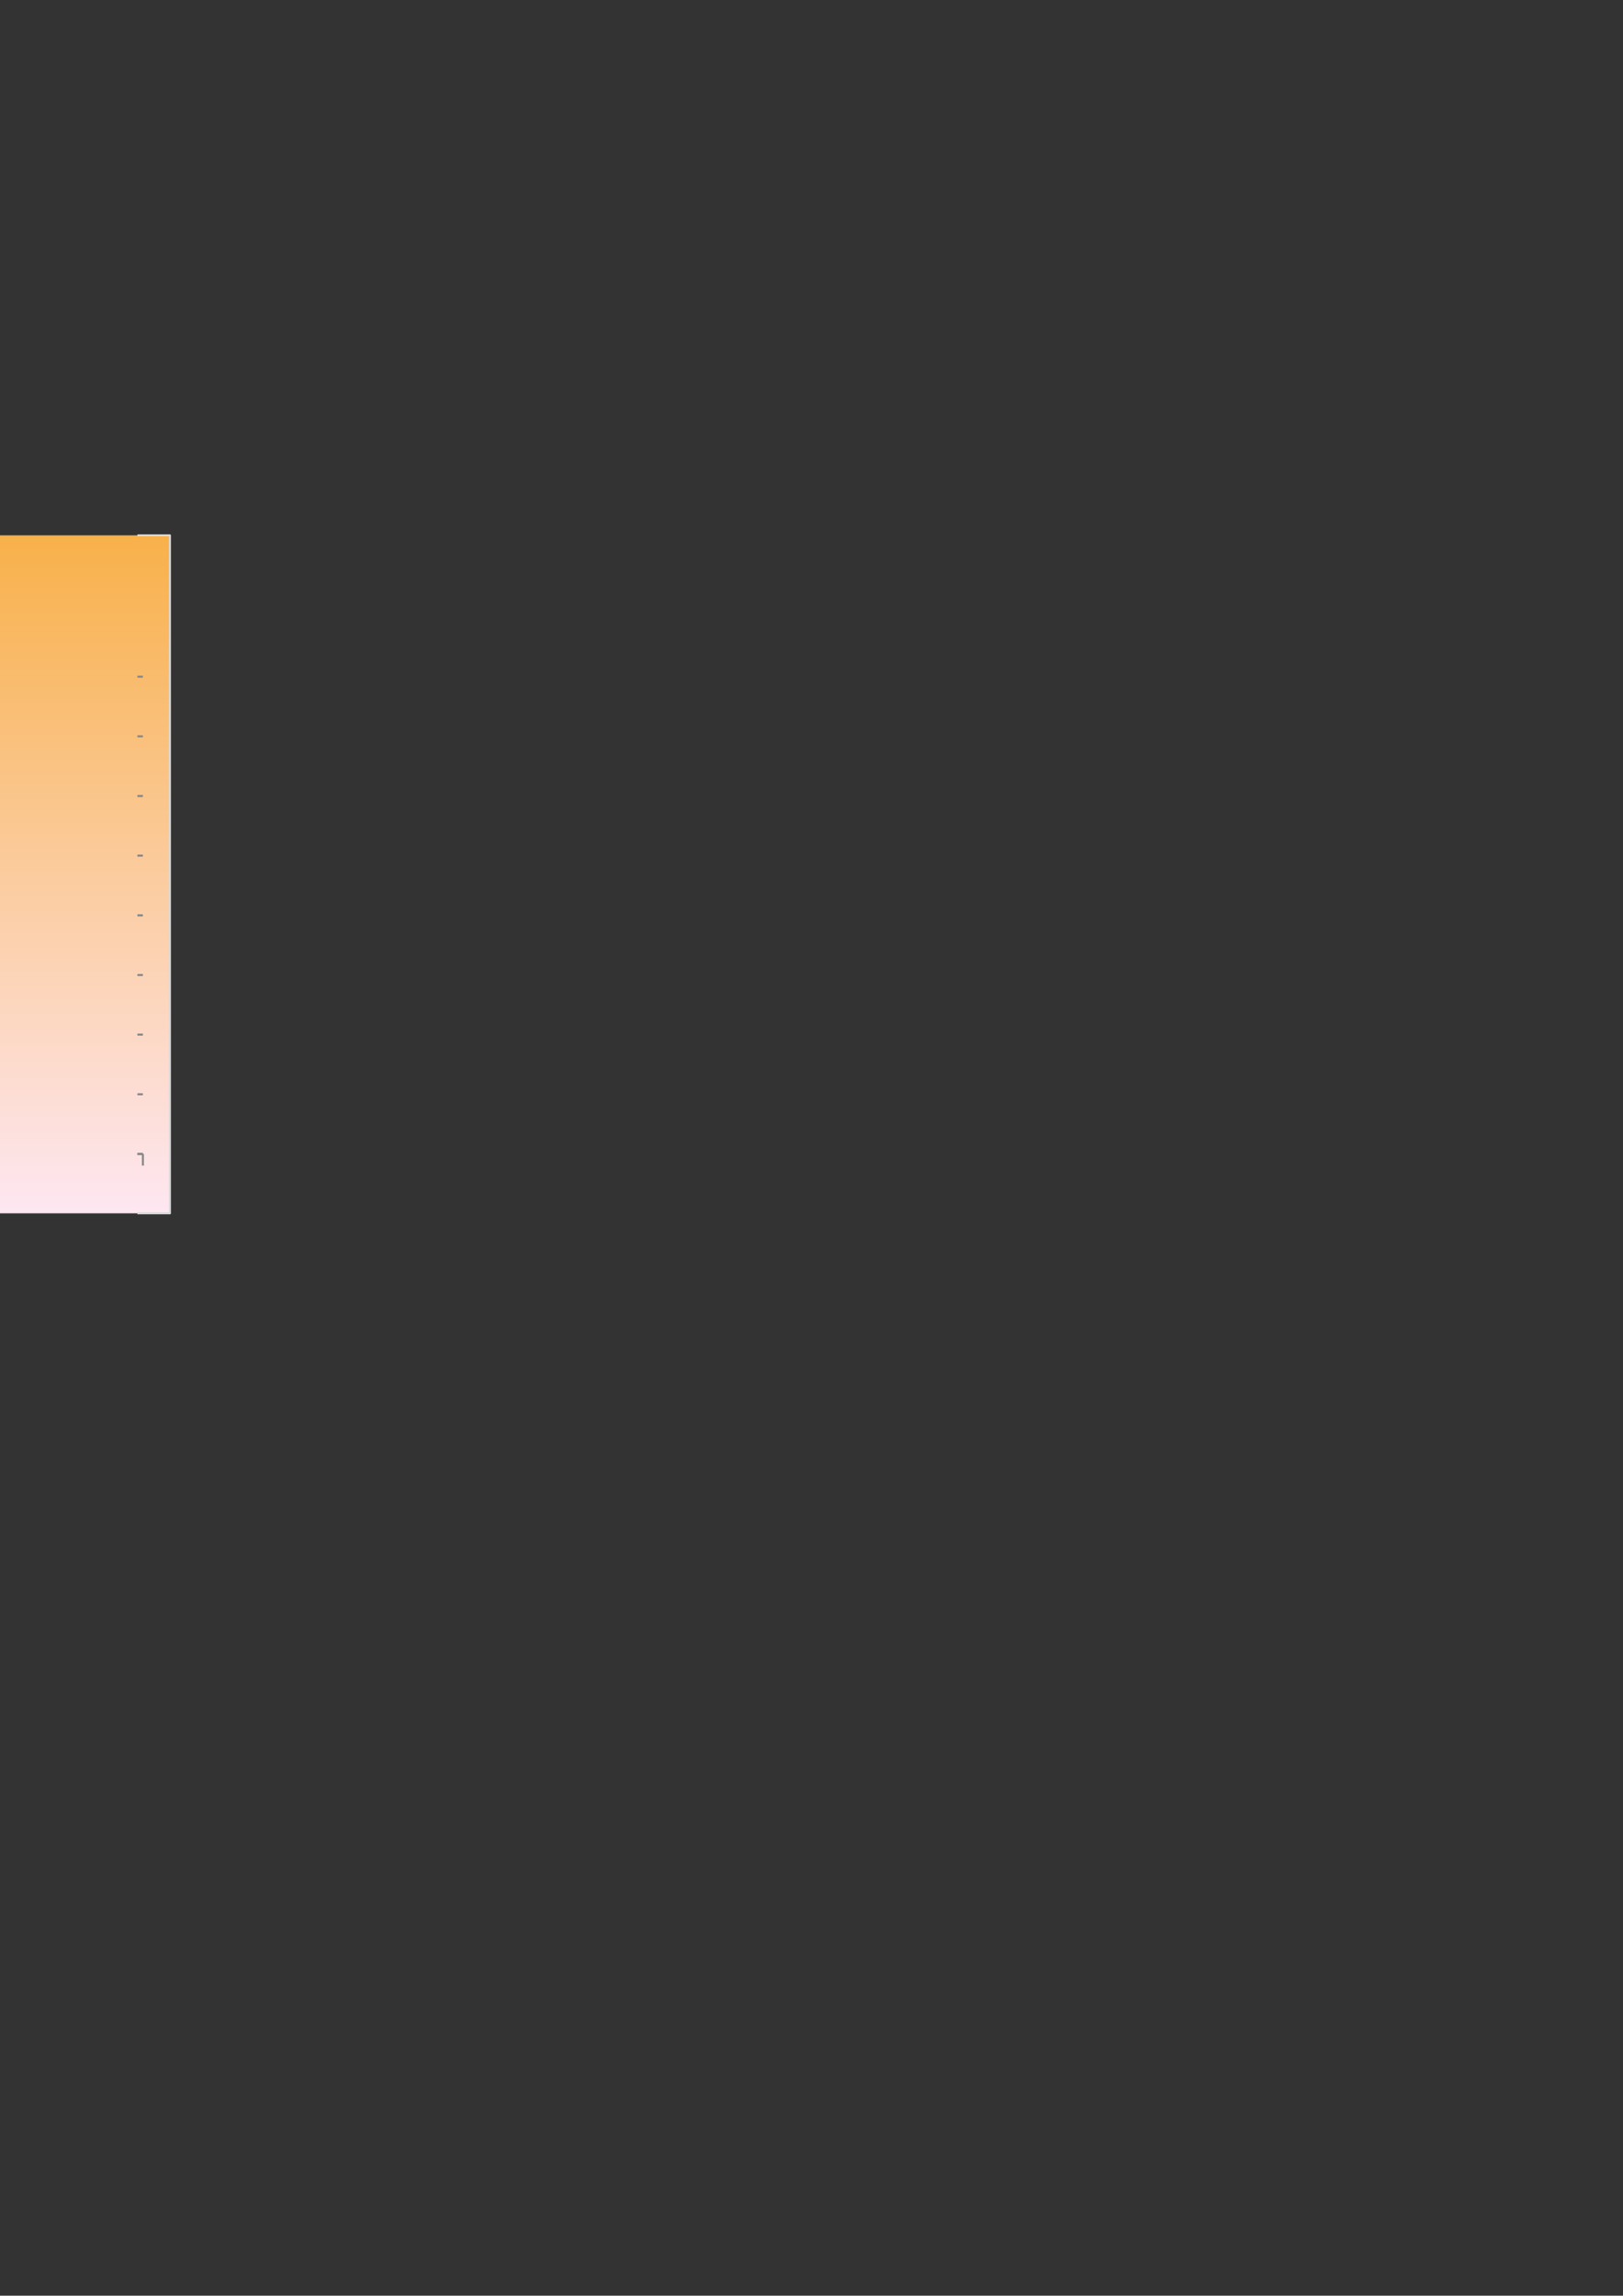 <?xml version="1.0" encoding="UTF-8"?>
<svg xmlns="http://www.w3.org/2000/svg" xmlns:xlink="http://www.w3.org/1999/xlink" width="595.304pt" height="841.89pt" viewBox="0 0 595.304 841.89" version="1.1">
<rect x="0" y="0" width="595.304" height="841.89" fill="#333333" stroke="none"/>
<defs>
<clipPath id="clip1">
  <path d="M 0 196.328 L 62.336 196.328 L 62.336 444.953 L 0 444.953 Z M 0 196.328 "/>
</clipPath>
<linearGradient id="linear0" gradientUnits="userSpaceOnUse" x1="249" y1="248.655" x2="249" y2="0.029" gradientTransform="matrix(1,0,0,-1,-434.523,444.984)">
<stop offset="0" style="stop-color:rgb(97.267%,69.135%,28.983%);stop-opacity:1;"/>
<stop offset="0.004" style="stop-color:rgb(97.276%,69.218%,29.24%);stop-opacity:1;"/>
<stop offset="0.008" style="stop-color:rgb(97.285%,69.302%,29.498%);stop-opacity:1;"/>
<stop offset="0.012" style="stop-color:rgb(97.295%,69.386%,29.755%);stop-opacity:1;"/>
<stop offset="0.016" style="stop-color:rgb(97.304%,69.47%,30.013%);stop-opacity:1;"/>
<stop offset="0.02" style="stop-color:rgb(97.313%,69.554%,30.27%);stop-opacity:1;"/>
<stop offset="0.023" style="stop-color:rgb(97.322%,69.638%,30.528%);stop-opacity:1;"/>
<stop offset="0.027" style="stop-color:rgb(97.331%,69.722%,30.785%);stop-opacity:1;"/>
<stop offset="0.031" style="stop-color:rgb(97.34%,69.806%,31.042%);stop-opacity:1;"/>
<stop offset="0.035" style="stop-color:rgb(97.35%,69.888%,31.3%);stop-opacity:1;"/>
<stop offset="0.039" style="stop-color:rgb(97.359%,69.972%,31.558%);stop-opacity:1;"/>
<stop offset="0.043" style="stop-color:rgb(97.368%,70.056%,31.815%);stop-opacity:1;"/>
<stop offset="0.047" style="stop-color:rgb(97.377%,70.14%,32.072%);stop-opacity:1;"/>
<stop offset="0.051" style="stop-color:rgb(97.386%,70.224%,32.33%);stop-opacity:1;"/>
<stop offset="0.055" style="stop-color:rgb(97.395%,70.308%,32.588%);stop-opacity:1;"/>
<stop offset="0.059" style="stop-color:rgb(97.404%,70.392%,32.845%);stop-opacity:1;"/>
<stop offset="0.062" style="stop-color:rgb(97.414%,70.476%,33.102%);stop-opacity:1;"/>
<stop offset="0.066" style="stop-color:rgb(97.423%,70.56%,33.36%);stop-opacity:1;"/>
<stop offset="0.07" style="stop-color:rgb(97.432%,70.644%,33.618%);stop-opacity:1;"/>
<stop offset="0.074" style="stop-color:rgb(97.441%,70.726%,33.875%);stop-opacity:1;"/>
<stop offset="0.078" style="stop-color:rgb(97.45%,70.81%,34.132%);stop-opacity:1;"/>
<stop offset="0.082" style="stop-color:rgb(97.459%,70.894%,34.39%);stop-opacity:1;"/>
<stop offset="0.086" style="stop-color:rgb(97.469%,70.978%,34.648%);stop-opacity:1;"/>
<stop offset="0.09" style="stop-color:rgb(97.478%,71.062%,34.904%);stop-opacity:1;"/>
<stop offset="0.094" style="stop-color:rgb(97.487%,71.146%,35.162%);stop-opacity:1;"/>
<stop offset="0.098" style="stop-color:rgb(97.496%,71.23%,35.419%);stop-opacity:1;"/>
<stop offset="0.102" style="stop-color:rgb(97.505%,71.313%,35.677%);stop-opacity:1;"/>
<stop offset="0.105" style="stop-color:rgb(97.514%,71.397%,35.934%);stop-opacity:1;"/>
<stop offset="0.109" style="stop-color:rgb(97.523%,71.481%,36.192%);stop-opacity:1;"/>
<stop offset="0.113" style="stop-color:rgb(97.531%,71.565%,36.449%);stop-opacity:1;"/>
<stop offset="0.117" style="stop-color:rgb(97.54%,71.649%,36.707%);stop-opacity:1;"/>
<stop offset="0.121" style="stop-color:rgb(97.549%,71.732%,36.964%);stop-opacity:1;"/>
<stop offset="0.125" style="stop-color:rgb(97.559%,71.815%,37.222%);stop-opacity:1;"/>
<stop offset="0.129" style="stop-color:rgb(97.568%,71.899%,37.479%);stop-opacity:1;"/>
<stop offset="0.133" style="stop-color:rgb(97.577%,71.983%,37.737%);stop-opacity:1;"/>
<stop offset="0.137" style="stop-color:rgb(97.586%,72.067%,37.994%);stop-opacity:1;"/>
<stop offset="0.141" style="stop-color:rgb(97.595%,72.151%,38.252%);stop-opacity:1;"/>
<stop offset="0.145" style="stop-color:rgb(97.604%,72.235%,38.509%);stop-opacity:1;"/>
<stop offset="0.148" style="stop-color:rgb(97.614%,72.319%,38.766%);stop-opacity:1;"/>
<stop offset="0.152" style="stop-color:rgb(97.623%,72.403%,39.024%);stop-opacity:1;"/>
<stop offset="0.156" style="stop-color:rgb(97.632%,72.487%,39.282%);stop-opacity:1;"/>
<stop offset="0.16" style="stop-color:rgb(97.641%,72.571%,39.539%);stop-opacity:1;"/>
<stop offset="0.164" style="stop-color:rgb(97.65%,72.655%,39.796%);stop-opacity:1;"/>
<stop offset="0.168" style="stop-color:rgb(97.659%,72.737%,40.054%);stop-opacity:1;"/>
<stop offset="0.172" style="stop-color:rgb(97.668%,72.821%,40.312%);stop-opacity:1;"/>
<stop offset="0.176" style="stop-color:rgb(97.678%,72.905%,40.569%);stop-opacity:1;"/>
<stop offset="0.18" style="stop-color:rgb(97.687%,72.989%,40.826%);stop-opacity:1;"/>
<stop offset="0.184" style="stop-color:rgb(97.696%,73.073%,41.084%);stop-opacity:1;"/>
<stop offset="0.188" style="stop-color:rgb(97.705%,73.157%,41.342%);stop-opacity:1;"/>
<stop offset="0.191" style="stop-color:rgb(97.714%,73.241%,41.599%);stop-opacity:1;"/>
<stop offset="0.195" style="stop-color:rgb(97.723%,73.325%,41.856%);stop-opacity:1;"/>
<stop offset="0.199" style="stop-color:rgb(97.733%,73.409%,42.113%);stop-opacity:1;"/>
<stop offset="0.203" style="stop-color:rgb(97.742%,73.492%,42.371%);stop-opacity:1;"/>
<stop offset="0.207" style="stop-color:rgb(97.751%,73.575%,42.628%);stop-opacity:1;"/>
<stop offset="0.211" style="stop-color:rgb(97.76%,73.659%,42.886%);stop-opacity:1;"/>
<stop offset="0.215" style="stop-color:rgb(97.769%,73.743%,43.143%);stop-opacity:1;"/>
<stop offset="0.219" style="stop-color:rgb(97.778%,73.827%,43.401%);stop-opacity:1;"/>
<stop offset="0.223" style="stop-color:rgb(97.787%,73.911%,43.658%);stop-opacity:1;"/>
<stop offset="0.227" style="stop-color:rgb(97.797%,73.994%,43.916%);stop-opacity:1;"/>
<stop offset="0.23" style="stop-color:rgb(97.806%,74.078%,44.173%);stop-opacity:1;"/>
<stop offset="0.234" style="stop-color:rgb(97.815%,74.162%,44.431%);stop-opacity:1;"/>
<stop offset="0.238" style="stop-color:rgb(97.824%,74.246%,44.688%);stop-opacity:1;"/>
<stop offset="0.242" style="stop-color:rgb(97.833%,74.33%,44.946%);stop-opacity:1;"/>
<stop offset="0.246" style="stop-color:rgb(97.842%,74.414%,45.203%);stop-opacity:1;"/>
<stop offset="0.25" style="stop-color:rgb(97.852%,74.498%,45.461%);stop-opacity:1;"/>
<stop offset="0.254" style="stop-color:rgb(97.861%,74.58%,45.718%);stop-opacity:1;"/>
<stop offset="0.258" style="stop-color:rgb(97.87%,74.664%,45.976%);stop-opacity:1;"/>
<stop offset="0.262" style="stop-color:rgb(97.879%,74.748%,46.233%);stop-opacity:1;"/>
<stop offset="0.266" style="stop-color:rgb(97.888%,74.832%,46.49%);stop-opacity:1;"/>
<stop offset="0.27" style="stop-color:rgb(97.897%,74.916%,46.748%);stop-opacity:1;"/>
<stop offset="0.273" style="stop-color:rgb(97.906%,75%,47.006%);stop-opacity:1;"/>
<stop offset="0.277" style="stop-color:rgb(97.916%,75.084%,47.263%);stop-opacity:1;"/>
<stop offset="0.281" style="stop-color:rgb(97.925%,75.168%,47.52%);stop-opacity:1;"/>
<stop offset="0.285" style="stop-color:rgb(97.934%,75.252%,47.778%);stop-opacity:1;"/>
<stop offset="0.289" style="stop-color:rgb(97.943%,75.336%,48.036%);stop-opacity:1;"/>
<stop offset="0.293" style="stop-color:rgb(97.952%,75.42%,48.293%);stop-opacity:1;"/>
<stop offset="0.297" style="stop-color:rgb(97.961%,75.504%,48.55%);stop-opacity:1;"/>
<stop offset="0.301" style="stop-color:rgb(97.971%,75.586%,48.807%);stop-opacity:1;"/>
<stop offset="0.305" style="stop-color:rgb(97.98%,75.67%,49.065%);stop-opacity:1;"/>
<stop offset="0.309" style="stop-color:rgb(97.989%,75.754%,49.323%);stop-opacity:1;"/>
<stop offset="0.312" style="stop-color:rgb(97.998%,75.838%,49.58%);stop-opacity:1;"/>
<stop offset="0.316" style="stop-color:rgb(98.007%,75.922%,49.837%);stop-opacity:1;"/>
<stop offset="0.32" style="stop-color:rgb(98.016%,76.006%,50.095%);stop-opacity:1;"/>
<stop offset="0.324" style="stop-color:rgb(98.026%,76.089%,50.352%);stop-opacity:1;"/>
<stop offset="0.328" style="stop-color:rgb(98.035%,76.173%,50.61%);stop-opacity:1;"/>
<stop offset="0.332" style="stop-color:rgb(98.044%,76.257%,50.867%);stop-opacity:1;"/>
<stop offset="0.336" style="stop-color:rgb(98.053%,76.341%,51.125%);stop-opacity:1;"/>
<stop offset="0.34" style="stop-color:rgb(98.062%,76.425%,51.382%);stop-opacity:1;"/>
<stop offset="0.344" style="stop-color:rgb(98.071%,76.509%,51.64%);stop-opacity:1;"/>
<stop offset="0.348" style="stop-color:rgb(98.08%,76.591%,51.897%);stop-opacity:1;"/>
<stop offset="0.352" style="stop-color:rgb(98.09%,76.675%,52.155%);stop-opacity:1;"/>
<stop offset="0.355" style="stop-color:rgb(98.099%,76.759%,52.412%);stop-opacity:1;"/>
<stop offset="0.359" style="stop-color:rgb(98.108%,76.843%,52.67%);stop-opacity:1;"/>
<stop offset="0.363" style="stop-color:rgb(98.117%,76.927%,52.927%);stop-opacity:1;"/>
<stop offset="0.367" style="stop-color:rgb(98.126%,77.011%,53.185%);stop-opacity:1;"/>
<stop offset="0.371" style="stop-color:rgb(98.135%,77.095%,53.442%);stop-opacity:1;"/>
<stop offset="0.375" style="stop-color:rgb(98.145%,77.179%,53.7%);stop-opacity:1;"/>
<stop offset="0.379" style="stop-color:rgb(98.154%,77.263%,53.957%);stop-opacity:1;"/>
<stop offset="0.383" style="stop-color:rgb(98.163%,77.347%,54.214%);stop-opacity:1;"/>
<stop offset="0.387" style="stop-color:rgb(98.172%,77.429%,54.471%);stop-opacity:1;"/>
<stop offset="0.391" style="stop-color:rgb(98.181%,77.513%,54.729%);stop-opacity:1;"/>
<stop offset="0.395" style="stop-color:rgb(98.19%,77.597%,54.987%);stop-opacity:1;"/>
<stop offset="0.398" style="stop-color:rgb(98.199%,77.681%,55.244%);stop-opacity:1;"/>
<stop offset="0.402" style="stop-color:rgb(98.209%,77.765%,55.501%);stop-opacity:1;"/>
<stop offset="0.406" style="stop-color:rgb(98.218%,77.849%,55.759%);stop-opacity:1;"/>
<stop offset="0.41" style="stop-color:rgb(98.227%,77.933%,56.017%);stop-opacity:1;"/>
<stop offset="0.414" style="stop-color:rgb(98.236%,78.017%,56.274%);stop-opacity:1;"/>
<stop offset="0.418" style="stop-color:rgb(98.245%,78.101%,56.531%);stop-opacity:1;"/>
<stop offset="0.422" style="stop-color:rgb(98.254%,78.185%,56.789%);stop-opacity:1;"/>
<stop offset="0.426" style="stop-color:rgb(98.264%,78.268%,57.047%);stop-opacity:1;"/>
<stop offset="0.43" style="stop-color:rgb(98.273%,78.352%,57.304%);stop-opacity:1;"/>
<stop offset="0.434" style="stop-color:rgb(98.282%,78.435%,57.561%);stop-opacity:1;"/>
<stop offset="0.438" style="stop-color:rgb(98.291%,78.519%,57.819%);stop-opacity:1;"/>
<stop offset="0.441" style="stop-color:rgb(98.3%,78.603%,58.076%);stop-opacity:1;"/>
<stop offset="0.445" style="stop-color:rgb(98.309%,78.687%,58.334%);stop-opacity:1;"/>
<stop offset="0.449" style="stop-color:rgb(98.318%,78.77%,58.591%);stop-opacity:1;"/>
<stop offset="0.453" style="stop-color:rgb(98.328%,78.854%,58.849%);stop-opacity:1;"/>
<stop offset="0.457" style="stop-color:rgb(98.337%,78.938%,59.106%);stop-opacity:1;"/>
<stop offset="0.461" style="stop-color:rgb(98.346%,79.022%,59.364%);stop-opacity:1;"/>
<stop offset="0.465" style="stop-color:rgb(98.355%,79.106%,59.621%);stop-opacity:1;"/>
<stop offset="0.469" style="stop-color:rgb(98.364%,79.19%,59.879%);stop-opacity:1;"/>
<stop offset="0.473" style="stop-color:rgb(98.373%,79.274%,60.136%);stop-opacity:1;"/>
<stop offset="0.477" style="stop-color:rgb(98.383%,79.358%,60.394%);stop-opacity:1;"/>
<stop offset="0.48" style="stop-color:rgb(98.392%,79.44%,60.651%);stop-opacity:1;"/>
<stop offset="0.484" style="stop-color:rgb(98.401%,79.524%,60.909%);stop-opacity:1;"/>
<stop offset="0.488" style="stop-color:rgb(98.41%,79.608%,61.165%);stop-opacity:1;"/>
<stop offset="0.492" style="stop-color:rgb(98.419%,79.692%,61.423%);stop-opacity:1;"/>
<stop offset="0.496" style="stop-color:rgb(98.428%,79.776%,61.681%);stop-opacity:1;"/>
<stop offset="0.5" style="stop-color:rgb(98.438%,79.86%,61.938%);stop-opacity:1;"/>
<stop offset="0.504" style="stop-color:rgb(98.447%,79.944%,62.195%);stop-opacity:1;"/>
<stop offset="0.508" style="stop-color:rgb(98.456%,80.028%,62.453%);stop-opacity:1;"/>
<stop offset="0.512" style="stop-color:rgb(98.465%,80.112%,62.711%);stop-opacity:1;"/>
<stop offset="0.516" style="stop-color:rgb(98.474%,80.196%,62.968%);stop-opacity:1;"/>
<stop offset="0.52" style="stop-color:rgb(98.482%,80.278%,63.225%);stop-opacity:1;"/>
<stop offset="0.523" style="stop-color:rgb(98.491%,80.362%,63.483%);stop-opacity:1;"/>
<stop offset="0.527" style="stop-color:rgb(98.5%,80.446%,63.741%);stop-opacity:1;"/>
<stop offset="0.531" style="stop-color:rgb(98.509%,80.53%,63.998%);stop-opacity:1;"/>
<stop offset="0.535" style="stop-color:rgb(98.518%,80.614%,64.255%);stop-opacity:1;"/>
<stop offset="0.539" style="stop-color:rgb(98.528%,80.698%,64.513%);stop-opacity:1;"/>
<stop offset="0.543" style="stop-color:rgb(98.537%,80.782%,64.771%);stop-opacity:1;"/>
<stop offset="0.547" style="stop-color:rgb(98.546%,80.865%,65.028%);stop-opacity:1;"/>
<stop offset="0.551" style="stop-color:rgb(98.555%,80.949%,65.285%);stop-opacity:1;"/>
<stop offset="0.555" style="stop-color:rgb(98.564%,81.033%,65.543%);stop-opacity:1;"/>
<stop offset="0.559" style="stop-color:rgb(98.573%,81.117%,65.8%);stop-opacity:1;"/>
<stop offset="0.562" style="stop-color:rgb(98.582%,81.201%,66.058%);stop-opacity:1;"/>
<stop offset="0.566" style="stop-color:rgb(98.592%,81.284%,66.315%);stop-opacity:1;"/>
<stop offset="0.57" style="stop-color:rgb(98.601%,81.367%,66.573%);stop-opacity:1;"/>
<stop offset="0.574" style="stop-color:rgb(98.61%,81.451%,66.83%);stop-opacity:1;"/>
<stop offset="0.578" style="stop-color:rgb(98.619%,81.535%,67.088%);stop-opacity:1;"/>
<stop offset="0.582" style="stop-color:rgb(98.628%,81.619%,67.345%);stop-opacity:1;"/>
<stop offset="0.586" style="stop-color:rgb(98.637%,81.703%,67.603%);stop-opacity:1;"/>
<stop offset="0.59" style="stop-color:rgb(98.647%,81.787%,67.859%);stop-opacity:1;"/>
<stop offset="0.594" style="stop-color:rgb(98.656%,81.871%,68.117%);stop-opacity:1;"/>
<stop offset="0.598" style="stop-color:rgb(98.665%,81.955%,68.375%);stop-opacity:1;"/>
<stop offset="0.602" style="stop-color:rgb(98.674%,82.039%,68.633%);stop-opacity:1;"/>
<stop offset="0.605" style="stop-color:rgb(98.683%,82.123%,68.889%);stop-opacity:1;"/>
<stop offset="0.609" style="stop-color:rgb(98.692%,82.207%,69.147%);stop-opacity:1;"/>
<stop offset="0.613" style="stop-color:rgb(98.701%,82.289%,69.405%);stop-opacity:1;"/>
<stop offset="0.617" style="stop-color:rgb(98.711%,82.373%,69.662%);stop-opacity:1;"/>
<stop offset="0.621" style="stop-color:rgb(98.72%,82.457%,69.919%);stop-opacity:1;"/>
<stop offset="0.625" style="stop-color:rgb(98.729%,82.541%,70.177%);stop-opacity:1;"/>
<stop offset="0.629" style="stop-color:rgb(98.738%,82.625%,70.435%);stop-opacity:1;"/>
<stop offset="0.633" style="stop-color:rgb(98.747%,82.709%,70.692%);stop-opacity:1;"/>
<stop offset="0.637" style="stop-color:rgb(98.756%,82.793%,70.949%);stop-opacity:1;"/>
<stop offset="0.641" style="stop-color:rgb(98.766%,82.877%,71.207%);stop-opacity:1;"/>
<stop offset="0.645" style="stop-color:rgb(98.775%,82.961%,71.465%);stop-opacity:1;"/>
<stop offset="0.648" style="stop-color:rgb(98.784%,83.044%,71.722%);stop-opacity:1;"/>
<stop offset="0.652" style="stop-color:rgb(98.793%,83.127%,71.979%);stop-opacity:1;"/>
<stop offset="0.656" style="stop-color:rgb(98.802%,83.211%,72.237%);stop-opacity:1;"/>
<stop offset="0.66" style="stop-color:rgb(98.811%,83.295%,72.495%);stop-opacity:1;"/>
<stop offset="0.664" style="stop-color:rgb(98.82%,83.379%,72.752%);stop-opacity:1;"/>
<stop offset="0.668" style="stop-color:rgb(98.83%,83.463%,73.009%);stop-opacity:1;"/>
<stop offset="0.672" style="stop-color:rgb(98.839%,83.546%,73.267%);stop-opacity:1;"/>
<stop offset="0.676" style="stop-color:rgb(98.848%,83.63%,73.524%);stop-opacity:1;"/>
<stop offset="0.68" style="stop-color:rgb(98.857%,83.714%,73.782%);stop-opacity:1;"/>
<stop offset="0.684" style="stop-color:rgb(98.866%,83.798%,74.039%);stop-opacity:1;"/>
<stop offset="0.688" style="stop-color:rgb(98.875%,83.882%,74.297%);stop-opacity:1;"/>
<stop offset="0.691" style="stop-color:rgb(98.885%,83.966%,74.553%);stop-opacity:1;"/>
<stop offset="0.695" style="stop-color:rgb(98.894%,84.05%,74.811%);stop-opacity:1;"/>
<stop offset="0.699" style="stop-color:rgb(98.903%,84.132%,75.069%);stop-opacity:1;"/>
<stop offset="0.703" style="stop-color:rgb(98.912%,84.216%,75.327%);stop-opacity:1;"/>
<stop offset="0.707" style="stop-color:rgb(98.921%,84.3%,75.583%);stop-opacity:1;"/>
<stop offset="0.711" style="stop-color:rgb(98.93%,84.384%,75.841%);stop-opacity:1;"/>
<stop offset="0.715" style="stop-color:rgb(98.94%,84.468%,76.099%);stop-opacity:1;"/>
<stop offset="0.719" style="stop-color:rgb(98.949%,84.552%,76.357%);stop-opacity:1;"/>
<stop offset="0.723" style="stop-color:rgb(98.958%,84.636%,76.613%);stop-opacity:1;"/>
<stop offset="0.727" style="stop-color:rgb(98.967%,84.72%,76.871%);stop-opacity:1;"/>
<stop offset="0.73" style="stop-color:rgb(98.976%,84.804%,77.129%);stop-opacity:1;"/>
<stop offset="0.734" style="stop-color:rgb(98.985%,84.888%,77.386%);stop-opacity:1;"/>
<stop offset="0.738" style="stop-color:rgb(98.994%,84.972%,77.643%);stop-opacity:1;"/>
<stop offset="0.742" style="stop-color:rgb(99.004%,85.056%,77.901%);stop-opacity:1;"/>
<stop offset="0.746" style="stop-color:rgb(99.013%,85.138%,78.159%);stop-opacity:1;"/>
<stop offset="0.75" style="stop-color:rgb(99.022%,85.222%,78.416%);stop-opacity:1;"/>
<stop offset="0.754" style="stop-color:rgb(99.031%,85.306%,78.673%);stop-opacity:1;"/>
<stop offset="0.758" style="stop-color:rgb(99.04%,85.39%,78.931%);stop-opacity:1;"/>
<stop offset="0.762" style="stop-color:rgb(99.049%,85.474%,79.189%);stop-opacity:1;"/>
<stop offset="0.766" style="stop-color:rgb(99.059%,85.558%,79.446%);stop-opacity:1;"/>
<stop offset="0.77" style="stop-color:rgb(99.068%,85.641%,79.703%);stop-opacity:1;"/>
<stop offset="0.773" style="stop-color:rgb(99.077%,85.725%,79.961%);stop-opacity:1;"/>
<stop offset="0.777" style="stop-color:rgb(99.086%,85.809%,80.219%);stop-opacity:1;"/>
<stop offset="0.781" style="stop-color:rgb(99.095%,85.893%,80.476%);stop-opacity:1;"/>
<stop offset="0.785" style="stop-color:rgb(99.104%,85.977%,80.733%);stop-opacity:1;"/>
<stop offset="0.789" style="stop-color:rgb(99.113%,86.061%,80.991%);stop-opacity:1;"/>
<stop offset="0.793" style="stop-color:rgb(99.123%,86.143%,81.247%);stop-opacity:1;"/>
<stop offset="0.797" style="stop-color:rgb(99.132%,86.227%,81.505%);stop-opacity:1;"/>
<stop offset="0.801" style="stop-color:rgb(99.141%,86.311%,81.763%);stop-opacity:1;"/>
<stop offset="0.805" style="stop-color:rgb(99.15%,86.395%,82.021%);stop-opacity:1;"/>
<stop offset="0.809" style="stop-color:rgb(99.159%,86.479%,82.277%);stop-opacity:1;"/>
<stop offset="0.812" style="stop-color:rgb(99.168%,86.563%,82.535%);stop-opacity:1;"/>
<stop offset="0.816" style="stop-color:rgb(99.178%,86.647%,82.793%);stop-opacity:1;"/>
<stop offset="0.82" style="stop-color:rgb(99.187%,86.731%,83.051%);stop-opacity:1;"/>
<stop offset="0.824" style="stop-color:rgb(99.196%,86.815%,83.307%);stop-opacity:1;"/>
<stop offset="0.828" style="stop-color:rgb(99.205%,86.899%,83.565%);stop-opacity:1;"/>
<stop offset="0.832" style="stop-color:rgb(99.214%,86.981%,83.823%);stop-opacity:1;"/>
<stop offset="0.836" style="stop-color:rgb(99.223%,87.065%,84.081%);stop-opacity:1;"/>
<stop offset="0.84" style="stop-color:rgb(99.232%,87.149%,84.337%);stop-opacity:1;"/>
<stop offset="0.844" style="stop-color:rgb(99.242%,87.233%,84.595%);stop-opacity:1;"/>
<stop offset="0.848" style="stop-color:rgb(99.251%,87.317%,84.853%);stop-opacity:1;"/>
<stop offset="0.852" style="stop-color:rgb(99.26%,87.401%,85.11%);stop-opacity:1;"/>
<stop offset="0.855" style="stop-color:rgb(99.269%,87.485%,85.367%);stop-opacity:1;"/>
<stop offset="0.859" style="stop-color:rgb(99.278%,87.569%,85.625%);stop-opacity:1;"/>
<stop offset="0.863" style="stop-color:rgb(99.287%,87.653%,85.883%);stop-opacity:1;"/>
<stop offset="0.867" style="stop-color:rgb(99.297%,87.737%,86.14%);stop-opacity:1;"/>
<stop offset="0.871" style="stop-color:rgb(99.306%,87.82%,86.397%);stop-opacity:1;"/>
<stop offset="0.875" style="stop-color:rgb(99.315%,87.904%,86.655%);stop-opacity:1;"/>
<stop offset="0.879" style="stop-color:rgb(99.324%,87.987%,86.913%);stop-opacity:1;"/>
<stop offset="0.883" style="stop-color:rgb(99.333%,88.071%,87.17%);stop-opacity:1;"/>
<stop offset="0.887" style="stop-color:rgb(99.342%,88.155%,87.427%);stop-opacity:1;"/>
<stop offset="0.891" style="stop-color:rgb(99.352%,88.239%,87.685%);stop-opacity:1;"/>
<stop offset="0.895" style="stop-color:rgb(99.361%,88.322%,87.941%);stop-opacity:1;"/>
<stop offset="0.898" style="stop-color:rgb(99.37%,88.406%,88.199%);stop-opacity:1;"/>
<stop offset="0.902" style="stop-color:rgb(99.379%,88.49%,88.457%);stop-opacity:1;"/>
<stop offset="0.906" style="stop-color:rgb(99.388%,88.574%,88.715%);stop-opacity:1;"/>
<stop offset="0.91" style="stop-color:rgb(99.397%,88.658%,88.971%);stop-opacity:1;"/>
<stop offset="0.914" style="stop-color:rgb(99.406%,88.742%,89.229%);stop-opacity:1;"/>
<stop offset="0.918" style="stop-color:rgb(99.416%,88.826%,89.487%);stop-opacity:1;"/>
<stop offset="0.922" style="stop-color:rgb(99.425%,88.91%,89.745%);stop-opacity:1;"/>
<stop offset="0.926" style="stop-color:rgb(99.432%,88.992%,90.001%);stop-opacity:1;"/>
<stop offset="0.93" style="stop-color:rgb(99.442%,89.076%,90.259%);stop-opacity:1;"/>
<stop offset="0.934" style="stop-color:rgb(99.451%,89.16%,90.517%);stop-opacity:1;"/>
<stop offset="0.938" style="stop-color:rgb(99.46%,89.244%,90.775%);stop-opacity:1;"/>
<stop offset="0.941" style="stop-color:rgb(99.469%,89.328%,91.031%);stop-opacity:1;"/>
<stop offset="0.945" style="stop-color:rgb(99.478%,89.412%,91.289%);stop-opacity:1;"/>
<stop offset="0.949" style="stop-color:rgb(99.487%,89.496%,91.547%);stop-opacity:1;"/>
<stop offset="0.953" style="stop-color:rgb(99.496%,89.58%,91.805%);stop-opacity:1;"/>
<stop offset="0.957" style="stop-color:rgb(99.506%,89.664%,92.061%);stop-opacity:1;"/>
<stop offset="0.961" style="stop-color:rgb(99.515%,89.748%,92.319%);stop-opacity:1;"/>
<stop offset="0.965" style="stop-color:rgb(99.524%,89.83%,92.577%);stop-opacity:1;"/>
<stop offset="0.969" style="stop-color:rgb(99.533%,89.914%,92.834%);stop-opacity:1;"/>
<stop offset="0.973" style="stop-color:rgb(99.542%,89.998%,93.091%);stop-opacity:1;"/>
<stop offset="0.977" style="stop-color:rgb(99.551%,90.082%,93.349%);stop-opacity:1;"/>
<stop offset="0.98" style="stop-color:rgb(99.561%,90.166%,93.605%);stop-opacity:1;"/>
<stop offset="0.984" style="stop-color:rgb(99.57%,90.25%,93.863%);stop-opacity:1;"/>
<stop offset="0.988" style="stop-color:rgb(99.579%,90.334%,94.121%);stop-opacity:1;"/>
<stop offset="0.992" style="stop-color:rgb(99.588%,90.417%,94.379%);stop-opacity:1;"/>
<stop offset="0.996" style="stop-color:rgb(99.597%,90.501%,94.635%);stop-opacity:1;"/>
<stop offset="1" style="stop-color:rgb(99.606%,90.585%,94.893%);stop-opacity:1;"/>
</linearGradient>
<clipPath id="clip2">
  <path d="M 50.398 195 L 63 195 L 63 446 L 50.398 446 Z M 50.398 195 "/>
</clipPath>
<clipPath id="clip3">
  <path d="M 50.398 422 L 53 422 L 53 424 L 50.398 424 Z M 50.398 422 "/>
</clipPath>
<clipPath id="clip4">
  <path d="M 50.398 400 L 53 400 L 53 402 L 50.398 402 Z M 50.398 400 "/>
</clipPath>
<clipPath id="clip5">
  <path d="M 50.398 379 L 53 379 L 53 380 L 50.398 380 Z M 50.398 379 "/>
</clipPath>
<clipPath id="clip6">
  <path d="M 50.398 357 L 53 357 L 53 358 L 50.398 358 Z M 50.398 357 "/>
</clipPath>
<clipPath id="clip7">
  <path d="M 50.398 335 L 53 335 L 53 337 L 50.398 337 Z M 50.398 335 "/>
</clipPath>
<clipPath id="clip8">
  <path d="M 50.398 313 L 53 313 L 53 315 L 50.398 315 Z M 50.398 313 "/>
</clipPath>
<clipPath id="clip9">
  <path d="M 50.398 291 L 53 291 L 53 293 L 50.398 293 Z M 50.398 291 "/>
</clipPath>
<clipPath id="clip10">
  <path d="M 50.398 269 L 53 269 L 53 271 L 50.398 271 Z M 50.398 269 "/>
</clipPath>
<clipPath id="clip11">
  <path d="M 50.398 247 L 53 247 L 53 249 L 50.398 249 Z M 50.398 247 "/>
</clipPath>
<clipPath id="clip12">
  <path d="M 50.398 422 L 53 422 L 53 424 L 50.398 424 Z M 50.398 422 "/>
</clipPath>
</defs>
<g id="surface21">
<g clip-path="url(#clip1)" clip-rule="nonzero">
<path style=" stroke:none;fill-rule:nonzero;fill:url(#linear0);" d="M 0 444.953 L 0 196.328 L 62.336 196.328 L 62.336 444.953 Z M 0 444.953 "/>
</g>
<g clip-path="url(#clip2)" clip-rule="nonzero">
<path style="fill:none;stroke-width:0.736;stroke-linecap:butt;stroke-linejoin:round;stroke:rgb(85.097%,85.097%,85.097%);stroke-opacity:1;stroke-miterlimit:10;" d="M -186.094 396.937 L -434.523 396.937 L -434.523 645.562 L 62.336 645.562 L 62.336 396.937 Z M -186.094 396.937 " transform="matrix(1,0,0,-1,0,841.89)"/>
</g>
<g clip-path="url(#clip3)" clip-rule="nonzero">
<path style="fill:none;stroke-width:0.736;stroke-linecap:butt;stroke-linejoin:round;stroke:rgb(52.94%,52.94%,52.94%);stroke-opacity:1;stroke-miterlimit:10;" d="M 52.414 418.706 L -376.301 418.706 " transform="matrix(1,0,0,-1,0,841.89)"/>
</g>
<g clip-path="url(#clip4)" clip-rule="nonzero">
<path style="fill:none;stroke-width:0.736;stroke-linecap:butt;stroke-linejoin:round;stroke:rgb(52.94%,52.94%,52.94%);stroke-opacity:1;stroke-miterlimit:10;" d="M 52.414 440.589 L -376.301 440.589 " transform="matrix(1,0,0,-1,0,841.89)"/>
</g>
<g clip-path="url(#clip5)" clip-rule="nonzero">
<path style="fill:none;stroke-width:0.736;stroke-linecap:butt;stroke-linejoin:round;stroke:rgb(52.94%,52.94%,52.94%);stroke-opacity:1;stroke-miterlimit:10;" d="M 52.414 462.472 L -376.301 462.472 " transform="matrix(1,0,0,-1,0,841.89)"/>
</g>
<g clip-path="url(#clip6)" clip-rule="nonzero">
<path style="fill:none;stroke-width:0.736;stroke-linecap:butt;stroke-linejoin:round;stroke:rgb(52.94%,52.94%,52.94%);stroke-opacity:1;stroke-miterlimit:10;" d="M 52.414 484.327 L -376.301 484.327 " transform="matrix(1,0,0,-1,0,841.89)"/>
</g>
<g clip-path="url(#clip7)" clip-rule="nonzero">
<path style="fill:none;stroke-width:0.736;stroke-linecap:butt;stroke-linejoin:round;stroke:rgb(52.94%,52.94%,52.94%);stroke-opacity:1;stroke-miterlimit:10;" d="M 52.414 506.21 L -376.301 506.21 " transform="matrix(1,0,0,-1,0,841.89)"/>
</g>
<g clip-path="url(#clip8)" clip-rule="nonzero">
<path style="fill:none;stroke-width:0.736;stroke-linecap:butt;stroke-linejoin:round;stroke:rgb(52.94%,52.94%,52.94%);stroke-opacity:1;stroke-miterlimit:10;" d="M 52.414 528.12 L -376.301 528.12 " transform="matrix(1,0,0,-1,0,841.89)"/>
</g>
<g clip-path="url(#clip9)" clip-rule="nonzero">
<path style="fill:none;stroke-width:0.736;stroke-linecap:butt;stroke-linejoin:round;stroke:rgb(52.94%,52.94%,52.94%);stroke-opacity:1;stroke-miterlimit:10;" d="M 52.414 549.976 L -376.301 549.976 " transform="matrix(1,0,0,-1,0,841.89)"/>
</g>
<g clip-path="url(#clip10)" clip-rule="nonzero">
<path style="fill:none;stroke-width:0.736;stroke-linecap:butt;stroke-linejoin:round;stroke:rgb(52.94%,52.94%,52.94%);stroke-opacity:1;stroke-miterlimit:10;" d="M 52.414 571.862 L -376.301 571.862 " transform="matrix(1,0,0,-1,0,841.89)"/>
</g>
<g clip-path="url(#clip11)" clip-rule="nonzero">
<path style="fill:none;stroke-width:0.736;stroke-linecap:butt;stroke-linejoin:round;stroke:rgb(52.94%,52.94%,52.94%);stroke-opacity:1;stroke-miterlimit:10;" d="M 52.414 593.745 L -376.301 593.745 " transform="matrix(1,0,0,-1,0,841.89)"/>
</g>
<path style="fill:none;stroke-width:0.736;stroke-linecap:butt;stroke-linejoin:round;stroke:rgb(52.94%,52.94%,52.94%);stroke-opacity:1;stroke-miterlimit:10;" d="M 52.414 414.452 L 52.414 418.706 " transform="matrix(1,0,0,-1,0,841.89)"/>
<g clip-path="url(#clip12)" clip-rule="nonzero">
<path style="fill:none;stroke-width:0.736;stroke-linecap:butt;stroke-linejoin:round;stroke:rgb(52.94%,52.94%,52.94%);stroke-opacity:1;stroke-miterlimit:10;" d="M -376.301 418.706 L 52.414 418.706 " transform="matrix(1,0,0,-1,0,841.89)"/>
</g>
</g>
</svg>
